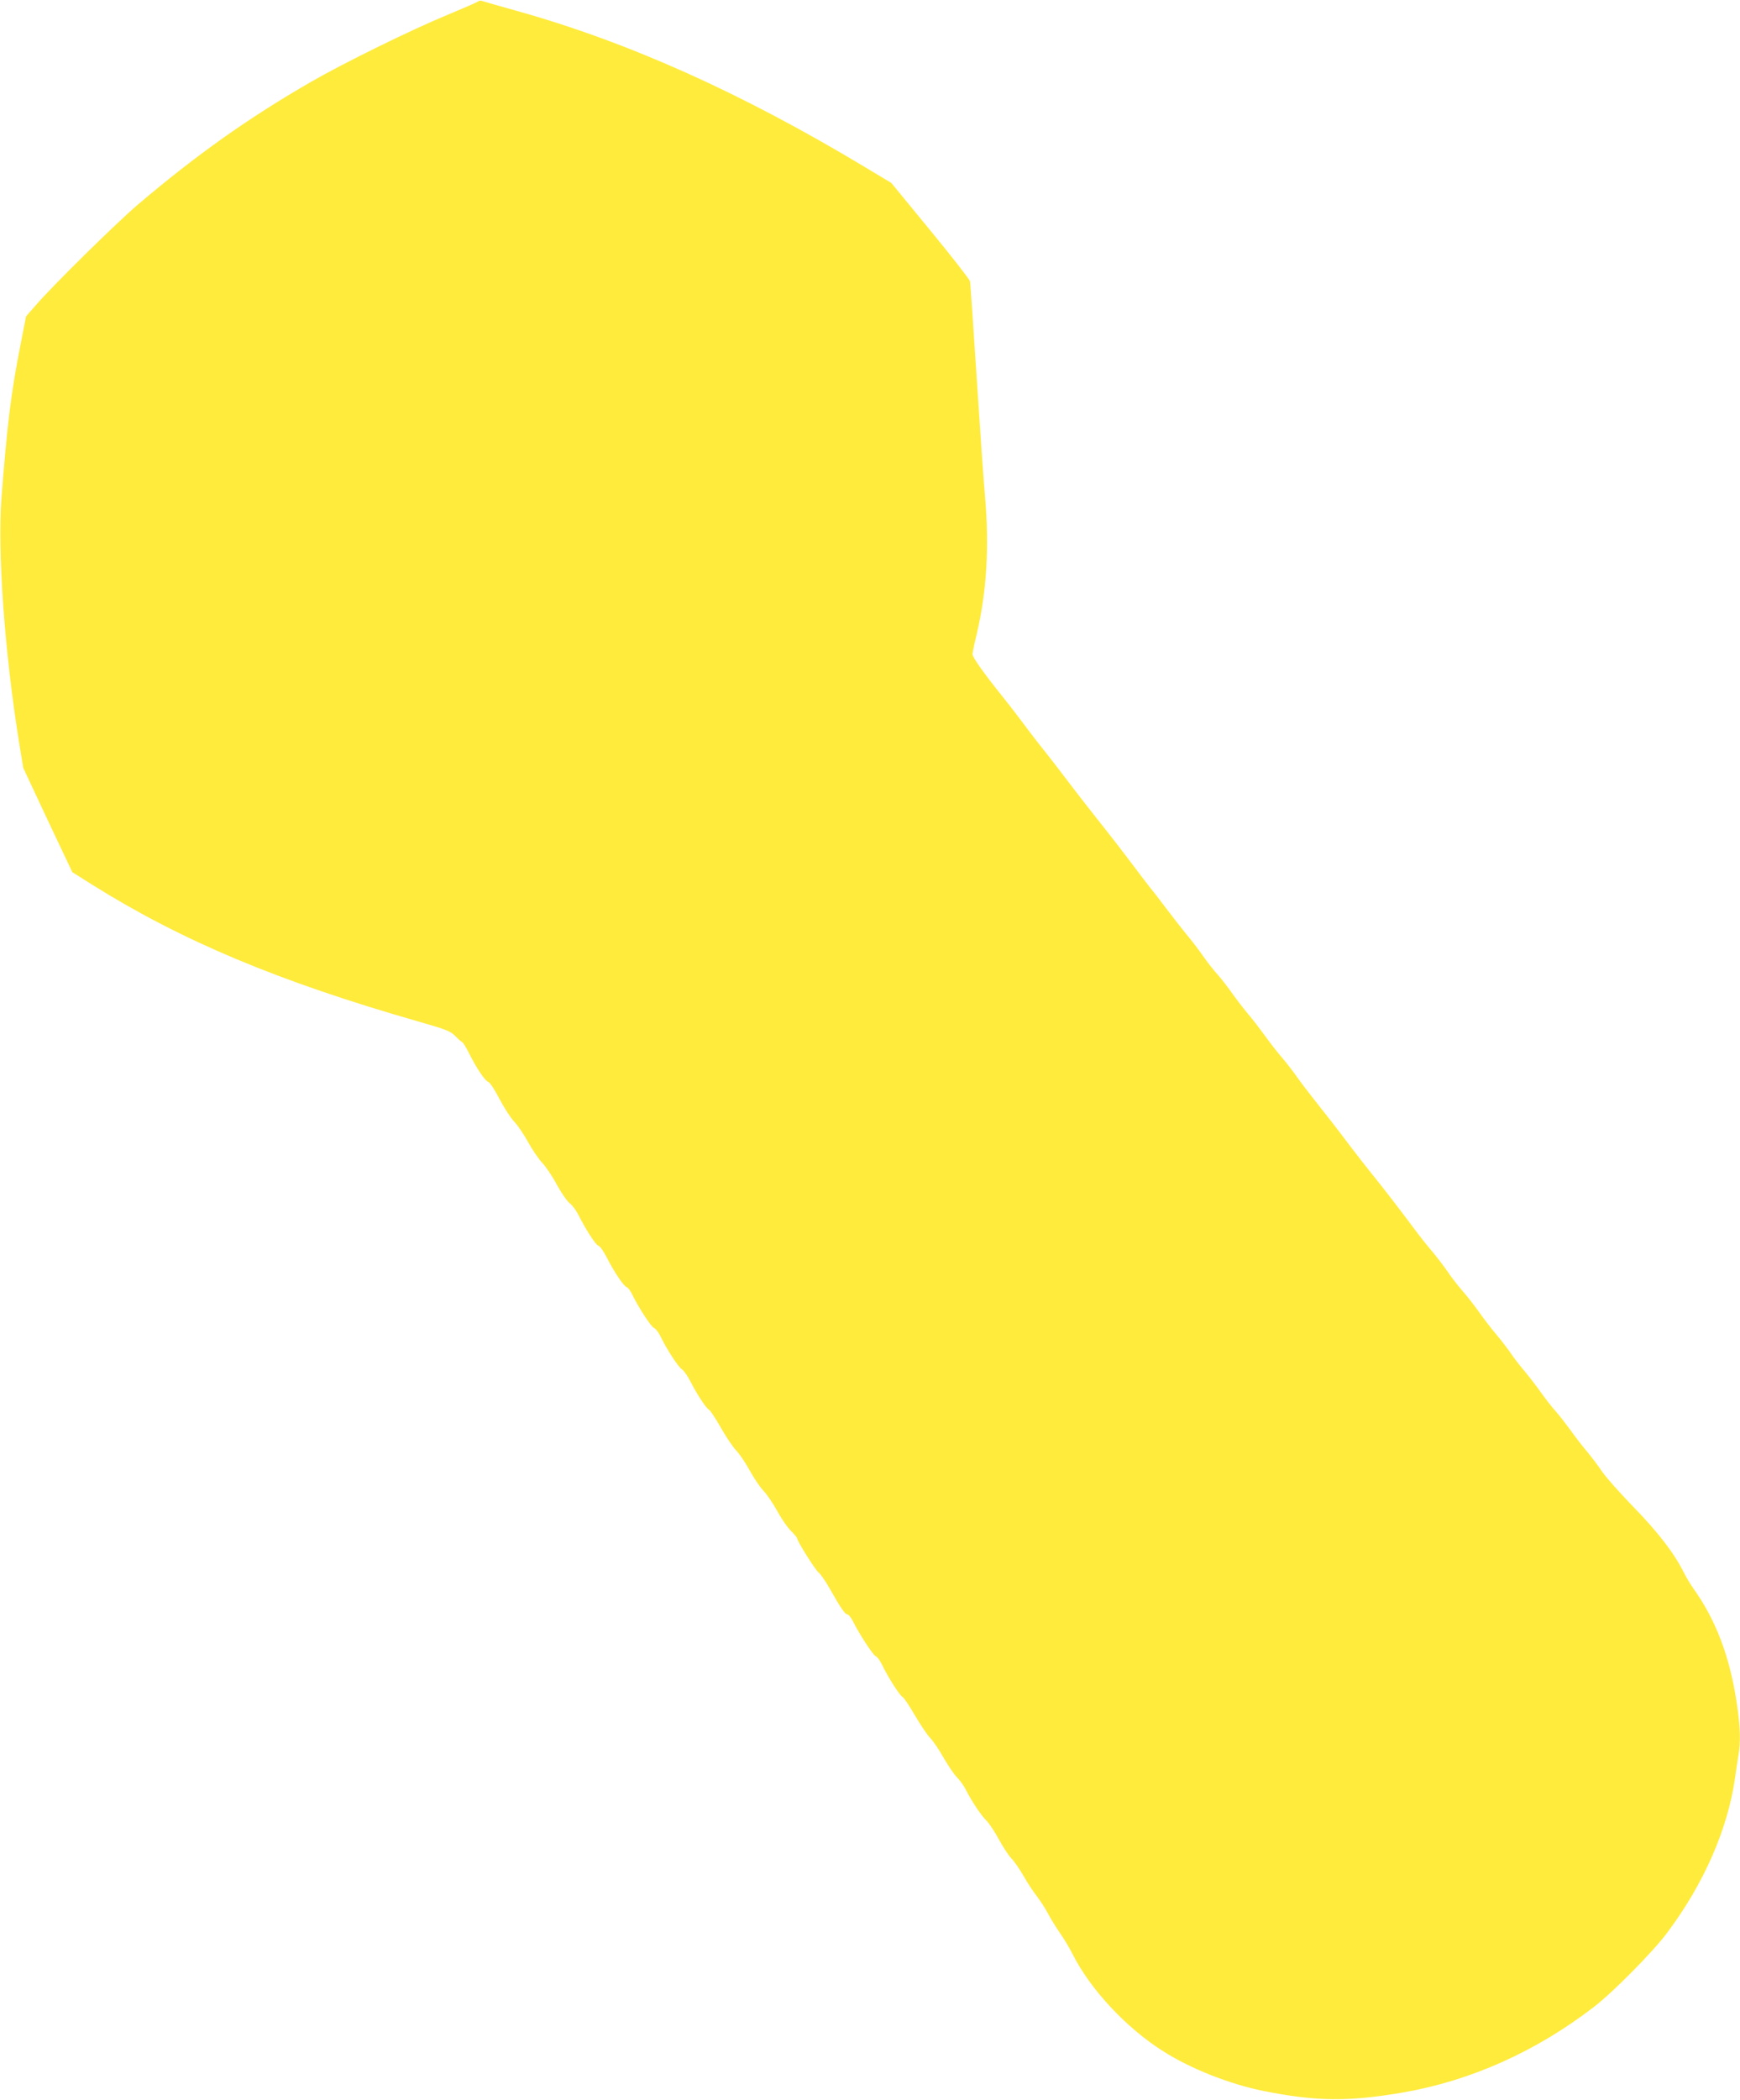 <?xml version="1.0" standalone="no"?>
<!DOCTYPE svg PUBLIC "-//W3C//DTD SVG 20010904//EN"
 "http://www.w3.org/TR/2001/REC-SVG-20010904/DTD/svg10.dtd">
<svg version="1.0" xmlns="http://www.w3.org/2000/svg"
 width="1061pt" height="1280pt" viewBox="0 0 1061 1280"
 preserveAspectRatio="xMidYMid meet">
<g transform="translate(0,1280) scale(0.1,-0.1)"
fill="#ffeb3b" stroke="none">
<path d="M2915 12791 c-6 -5 -89 -41 -185 -81 -223 -92 -630 -292 -830 -407
-386 -222 -706 -450 -1058 -749 -132 -112 -526 -500 -625 -616 l-58 -66 -34
-174 c-58 -295 -80 -474 -116 -933 -25 -327 19 -939 107 -1488 l26 -158 149
-318 150 -317 122 -77 c548 -343 1136 -589 1987 -833 172 -49 199 -60 226 -89
17 -17 35 -34 41 -36 6 -2 25 -32 42 -67 47 -93 98 -170 118 -176 10 -3 41
-50 68 -103 28 -53 68 -116 90 -139 22 -23 60 -79 85 -125 25 -45 63 -102 85
-125 22 -23 63 -83 90 -134 28 -51 63 -102 79 -114 15 -11 39 -43 53 -71 44
-88 106 -184 122 -188 9 -2 31 -33 49 -68 48 -94 105 -178 123 -184 8 -3 23
-22 33 -43 37 -77 117 -201 134 -206 10 -4 28 -27 41 -54 37 -77 108 -186 130
-199 11 -7 35 -41 52 -75 39 -77 97 -165 113 -171 7 -3 39 -52 71 -108 32 -57
75 -120 94 -140 20 -20 56 -74 81 -119 25 -46 63 -103 85 -126 22 -23 60 -79
85 -125 25 -46 62 -100 83 -120 20 -20 37 -40 37 -44 0 -17 112 -195 131 -209
11 -8 42 -52 68 -98 66 -117 94 -158 108 -158 7 0 22 -19 34 -42 39 -79 124
-208 139 -213 9 -3 26 -26 39 -53 34 -72 109 -189 124 -195 8 -3 41 -53 75
-111 34 -58 76 -121 94 -139 18 -19 56 -74 83 -123 28 -48 64 -101 81 -118 17
-17 41 -50 53 -74 36 -71 92 -155 125 -188 17 -16 51 -68 76 -114 25 -46 59
-98 75 -115 17 -17 51 -65 75 -107 24 -43 61 -99 82 -125 20 -27 51 -73 67
-104 16 -31 50 -86 75 -122 25 -36 60 -94 77 -129 108 -214 327 -449 552 -591
169 -107 404 -200 612 -242 321 -64 519 -66 850 -9 415 72 812 250 1165 522
117 90 361 337 447 453 224 300 368 630 413 944 6 44 15 104 20 134 15 83 12
175 -10 322 -43 283 -126 503 -265 698 -18 25 -44 69 -58 97 -58 116 -153 240
-301 393 -84 86 -172 185 -196 220 -23 35 -66 91 -94 125 -29 34 -73 91 -99
128 -27 37 -67 89 -90 115 -24 26 -64 78 -91 116 -26 37 -71 95 -100 130 -29
34 -68 84 -86 112 -19 27 -57 77 -86 111 -28 33 -75 94 -104 135 -29 41 -76
101 -105 134 -29 33 -70 87 -92 120 -23 33 -63 85 -89 116 -27 31 -77 94 -111
140 -92 123 -184 243 -258 334 -35 44 -92 116 -125 160 -95 126 -156 204 -223
288 -34 43 -84 108 -110 145 -26 37 -69 92 -95 122 -26 30 -71 88 -101 130
-30 41 -75 100 -101 130 -25 30 -68 85 -94 122 -26 37 -66 89 -89 115 -24 26
-64 77 -89 113 -25 36 -72 98 -105 137 -32 39 -86 109 -121 155 -34 45 -79
104 -100 129 -20 26 -58 75 -84 110 -66 88 -167 219 -243 314 -35 44 -91 116
-125 160 -92 121 -154 202 -223 288 -34 44 -85 110 -112 147 -28 38 -81 106
-118 152 -107 133 -177 232 -177 250 0 9 11 63 25 120 61 258 78 532 52 833
-9 99 -32 432 -52 740 -20 308 -38 569 -40 580 -2 11 -111 151 -242 310 l-238
290 -160 96 c-755 454 -1445 763 -2125 953 -107 30 -202 57 -210 60 -9 4 -20
2 -25 -3z"/>
</g>
</svg>
